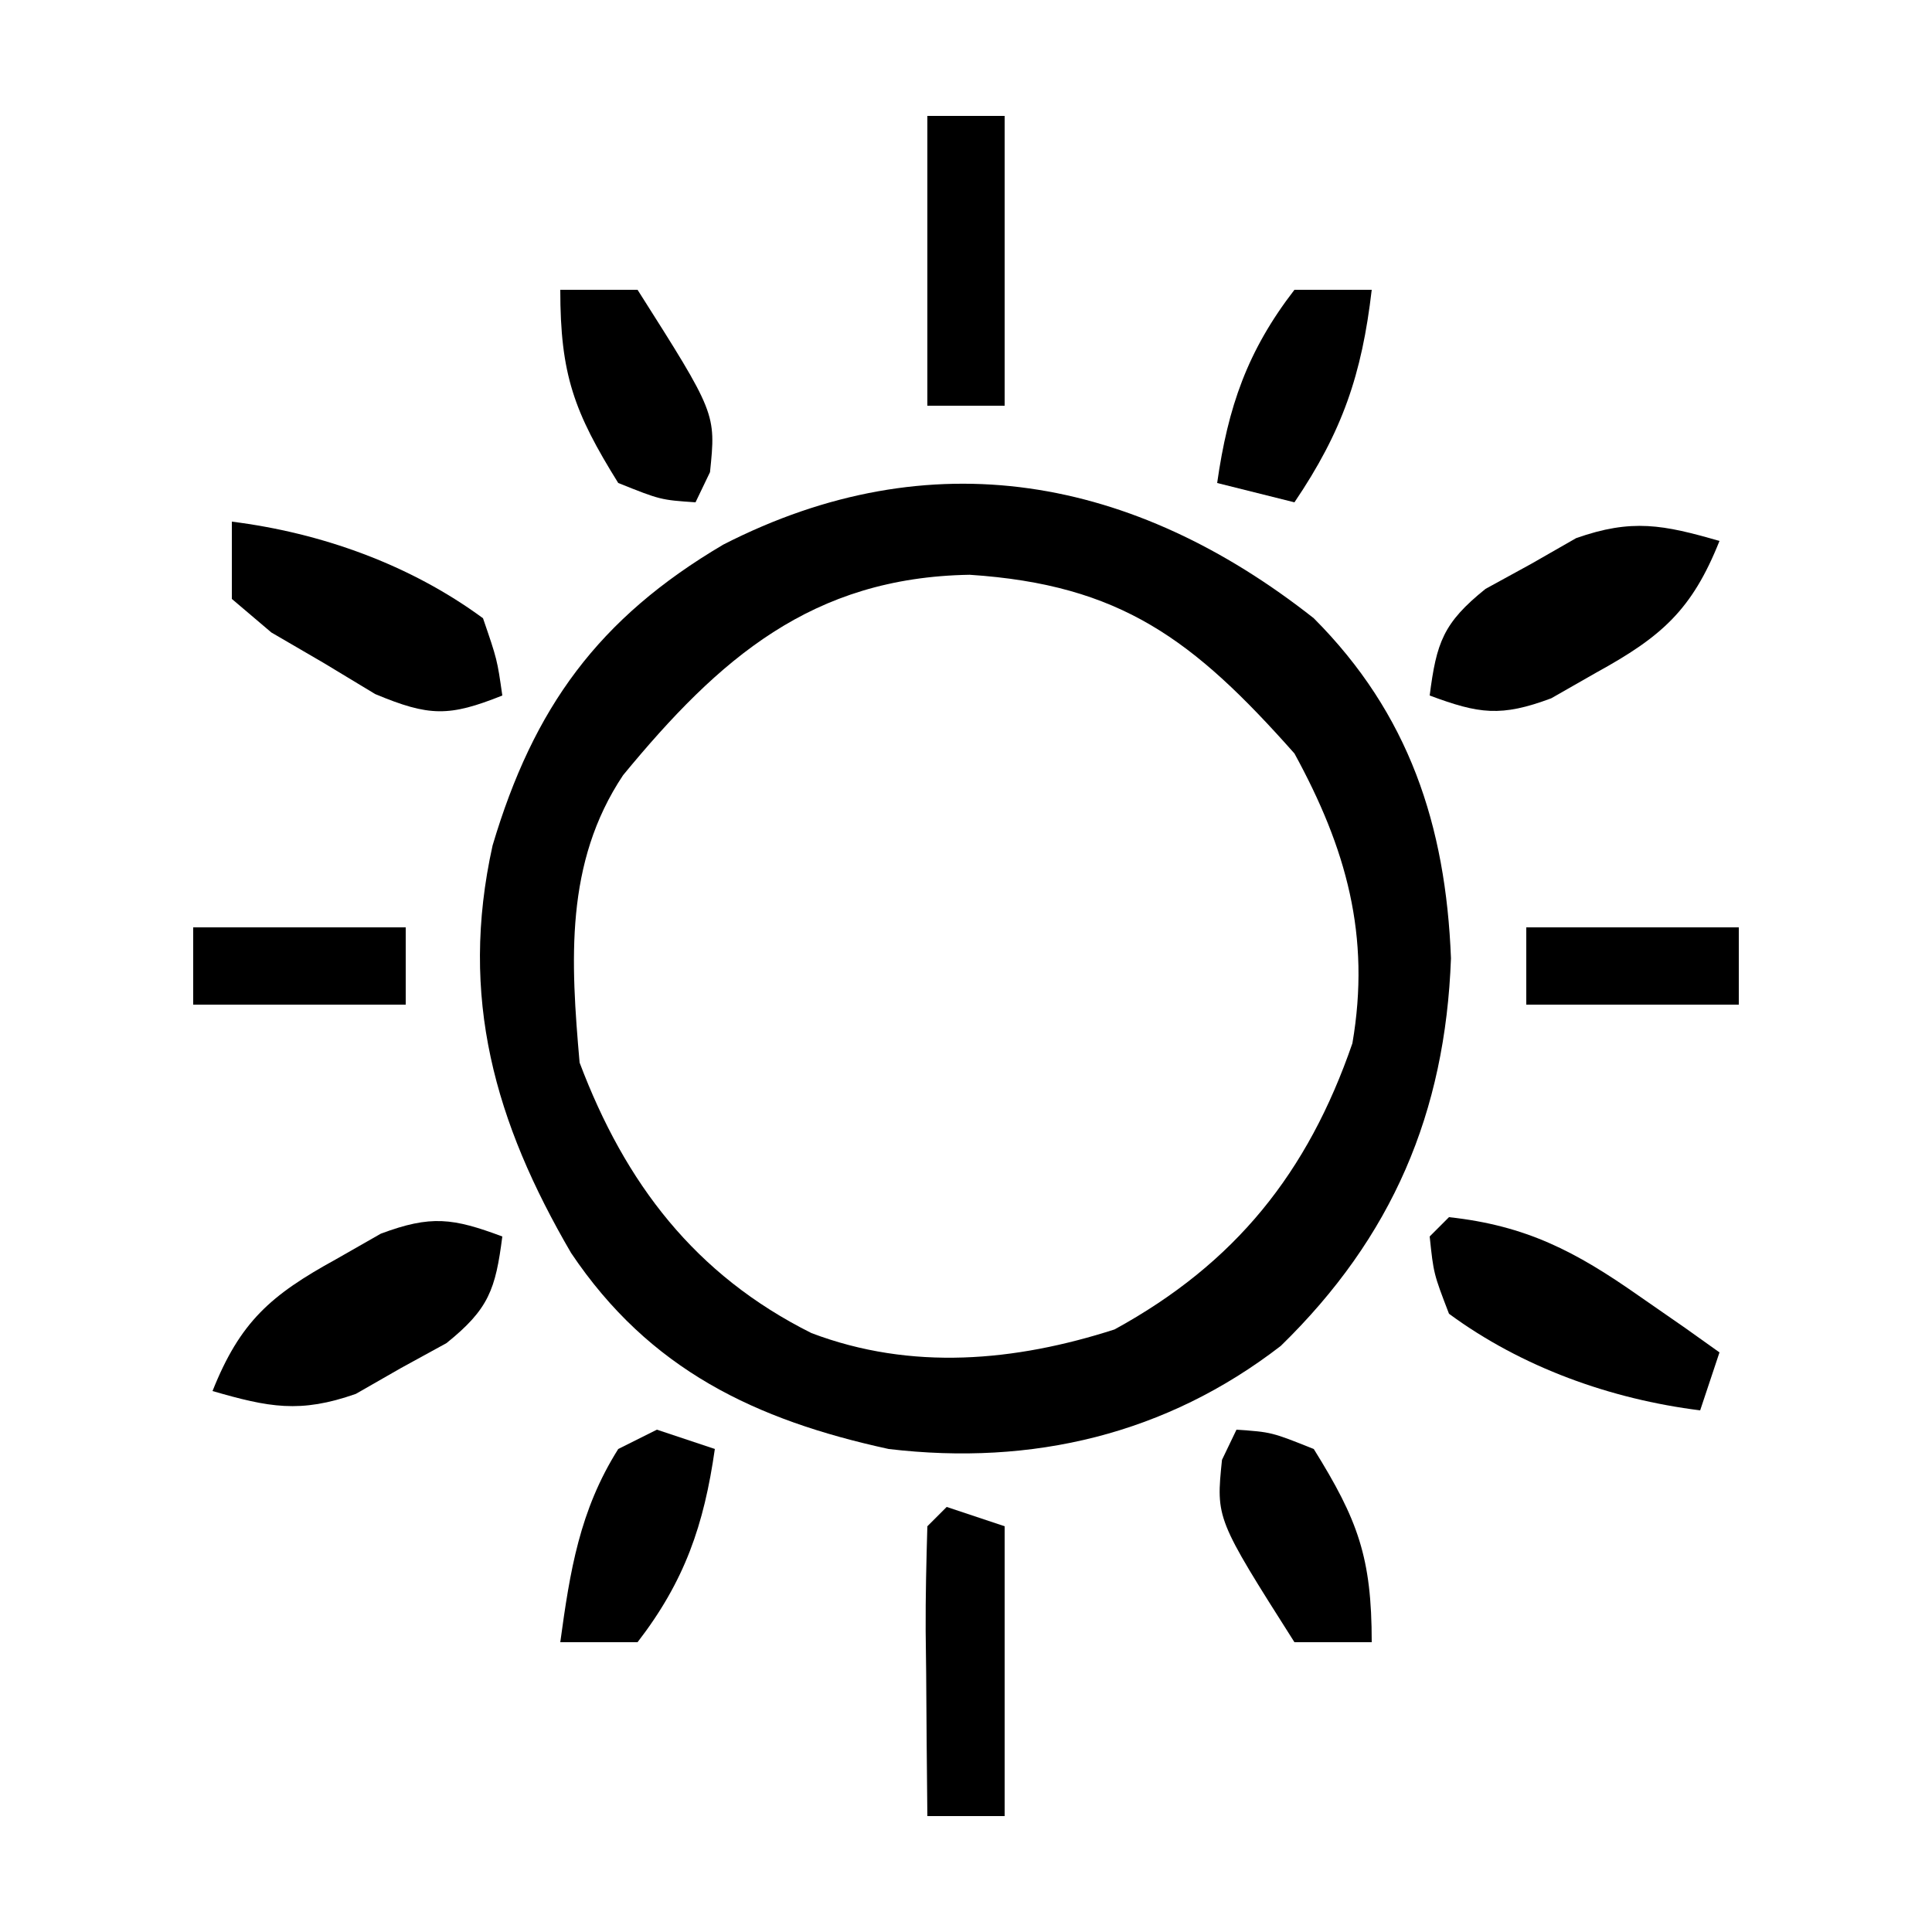 <svg xmlns="http://www.w3.org/2000/svg" width="100" height="100"><path d="M0 0 C4.925 4.936 6.833 10.714 7.102 17.602 C6.809 25.597 4.063 32.039 -1.707 37.664 C-7.641 42.245 -14.563 43.881 -22 43 C-28.896 41.499 -34.385 38.898 -38.441 32.852 C-42.378 26.101 -44.247 19.628 -42.504 11.762 C-40.382 4.629 -37.039 0.008 -30.562 -3.812 C-19.819 -9.308 -9.317 -7.348 0 0 Z M-35.75 8.125 C-38.776 12.664 -38.459 17.753 -38 23 C-35.64 29.255 -32.024 33.988 -26 37 C-20.822 38.964 -15.453 38.468 -10.312 36.812 C-4.057 33.39 -0.304 28.688 2 22 C2.955 16.439 1.685 11.907 -1 7 C-6.226 1.104 -9.989 -1.737 -17.812 -2.25 C-25.98 -2.113 -30.77 2.078 -35.75 8.125 Z " fill="#000000" transform="translate(68,32)"></path><path d="M0 0 C-1.429 3.588 -3.015 4.965 -6.375 6.812 C-7.146 7.252 -7.917 7.692 -8.711 8.145 C-11.311 9.116 -12.44 8.953 -15 8 C-14.648 5.258 -14.302 4.243 -12.109 2.48 C-11.331 2.054 -10.552 1.627 -9.75 1.188 C-8.982 0.748 -8.213 0.308 -7.422 -0.145 C-4.532 -1.165 -2.906 -0.84 0 0 Z " fill="#000000" transform="translate(89,28)"></path><path d="M0 0 C3.995 0.435 6.551 1.775 9.812 4.062 C10.603 4.61 11.393 5.158 12.207 5.723 C12.799 6.144 13.39 6.566 14 7 C13.67 7.99 13.34 8.98 13 10 C8.371 9.421 3.771 7.775 0 5 C-0.797 2.926 -0.797 2.926 -1 1 C-0.67 0.67 -0.34 0.34 0 0 Z " fill="#000000" transform="translate(75,63)"></path><path d="M0 0 C-0.352 2.742 -0.698 3.757 -2.891 5.52 C-4.059 6.16 -4.059 6.16 -5.25 6.812 C-6.018 7.252 -6.787 7.692 -7.578 8.145 C-10.468 9.165 -12.094 8.84 -15 8 C-13.571 4.412 -11.985 3.035 -8.625 1.188 C-7.854 0.748 -7.083 0.308 -6.289 -0.145 C-3.689 -1.116 -2.56 -0.953 0 0 Z " fill="#000000" transform="translate(26,64)"></path><path d="M0 0 C4.629 0.579 9.229 2.225 13 5 C13.734 7.137 13.734 7.137 14 9 C11.237 10.104 10.22 10.092 7.422 8.926 C6.54 8.393 5.658 7.861 4.75 7.312 C3.858 6.793 2.966 6.274 2.047 5.738 C1.371 5.165 0.696 4.591 0 4 C0 2.68 0 1.36 0 0 Z " fill="#000000" transform="translate(12,27)"></path><path d="M0 0 C0.99 0.33 1.98 0.66 3 1 C3 5.95 3 10.9 3 16 C1.68 16 0.36 16 -1 16 C-1.027 13.521 -1.047 11.042 -1.062 8.562 C-1.075 7.502 -1.075 7.502 -1.088 6.42 C-1.097 4.613 -1.052 2.806 -1 1 C-0.67 0.67 -0.34 0.34 0 0 Z " fill="#000000" transform="translate(49,78)"></path><path d="M0 0 C1.32 0 2.64 0 4 0 C4 4.95 4 9.9 4 15 C2.68 15 1.36 15 0 15 C0 10.05 0 5.1 0 0 Z " fill="#000000" transform="translate(48,6)"></path><path d="M0 0 C1.32 0 2.64 0 4 0 C3.49 4.389 2.478 7.337 0 11 C-1.32 10.67 -2.64 10.34 -4 10 C-3.438 6.066 -2.444 3.168 0 0 Z " fill="#000000" transform="translate(67,15)"></path><path d="M0 0 C1.32 0 2.64 0 4 0 C8.062 6.4 8.062 6.4 7.75 9.438 C7.503 9.953 7.255 10.469 7 11 C5.188 10.875 5.188 10.875 3 10 C0.711 6.321 0 4.384 0 0 Z " fill="#000000" transform="translate(29,15)"></path><path d="M0 0 C1.812 0.125 1.812 0.125 4 1 C6.289 4.679 7 6.616 7 11 C5.68 11 4.36 11 3 11 C-1.062 4.6 -1.062 4.6 -0.75 1.562 C-0.502 1.047 -0.255 0.531 0 0 Z " fill="#000000" transform="translate(64,74)"></path><path d="M0 0 C0.99 0.33 1.98 0.66 3 1 C2.438 4.934 1.444 7.832 -1 11 C-2.32 11 -3.64 11 -5 11 C-4.497 7.313 -4.002 4.179 -2 1 C-1.34 0.67 -0.68 0.34 0 0 Z " fill="#000000" transform="translate(34,74)"></path><path d="M0 0 C3.63 0 7.26 0 11 0 C11 1.32 11 2.64 11 4 C7.37 4 3.74 4 0 4 C0 2.68 0 1.36 0 0 Z " fill="#000000" transform="translate(79,48)"></path><path d="M0 0 C3.63 0 7.26 0 11 0 C11 1.32 11 2.64 11 4 C7.37 4 3.74 4 0 4 C0 2.68 0 1.36 0 0 Z " fill="#000000" transform="translate(10,48)"></path></svg>